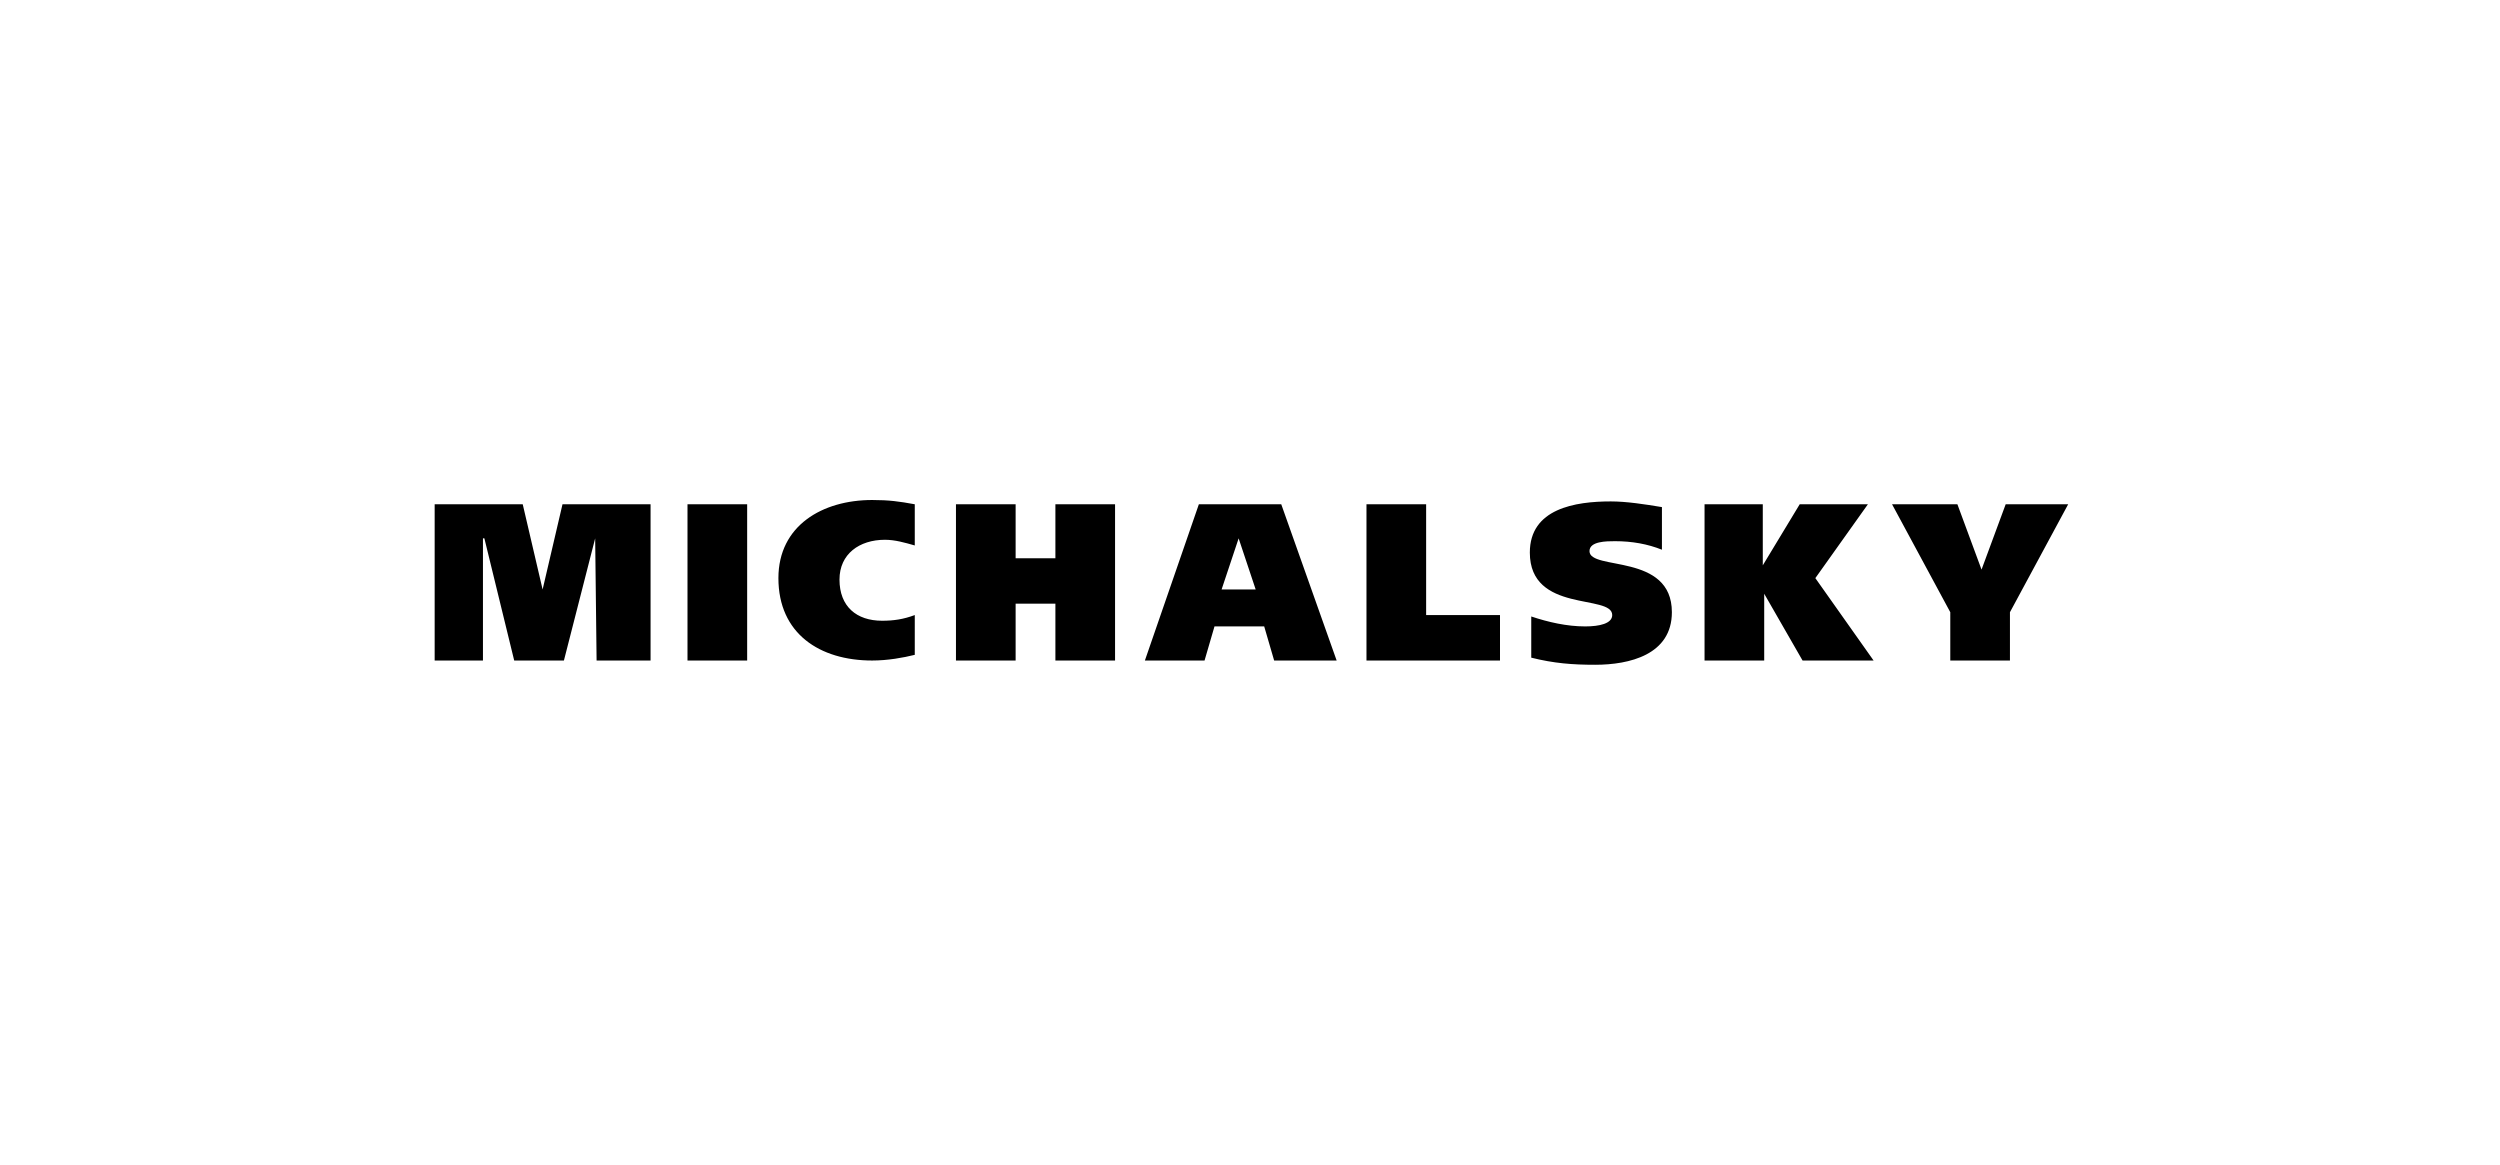 <?xml version="1.0" encoding="utf-8"?>
<!-- Generator: Adobe Illustrator 19.1.0, SVG Export Plug-In . SVG Version: 6.00 Build 0)  -->
<svg version="1.1" id="Ebene_1" xmlns="http://www.w3.org/2000/svg" xmlns:xlink="http://www.w3.org/1999/xlink" x="0px" y="0px"
	 viewBox="0 0 176 82" style="enable-background:new 0 0 176 82;" xml:space="preserve">
<path d="M30.4,46.5H34l0-8.6h0.1l2.1,8.6h3.5l2.2-8.6h0l0.1,8.6h3.8v-11h-6.2l-1.4,6h0l-1.4-6h-6.2V46.5z M48.4,46.5h4.2v-11h-4.2
	V46.5z M64.4,43.3c-0.8,0.3-1.5,0.4-2.3,0.4c-1.8,0-3-1-3-2.9c0-1.8,1.4-2.8,3.2-2.8c0.7,0,1.4,0.2,2.1,0.4v-2.9
	c-1.1-0.2-1.8-0.3-3-0.3c-3.5,0-6.6,1.8-6.6,5.5c0,3.9,2.9,5.8,6.6,5.8c1.1,0,2.2-0.2,3-0.4V43.3z M74.3,39.3h-2.8v-3.8h-4.2v11h4.2
	v-4h2.8v4h4.2v-11h-4.2V39.3z M80.6,46.5h4.2l0.7-2.4H89l0.7,2.4h4.4l-3.9-11h-5.8L80.6,46.5z M87.2,37.9L87.2,37.9l1.2,3.6H86
	L87.2,37.9z M96.2,46.5h9.4v-3.2h-5.2v-7.8h-4.2V46.5z M117,35.7c-1.2-0.2-2.5-0.4-3.6-0.4c-2.5,0-5.7,0.5-5.7,3.6
	c0,4.3,5.8,2.9,5.8,4.4c0,0.6-0.9,0.8-1.9,0.8c-1.3,0-2.6-0.3-3.8-0.7v2.9c1.6,0.4,2.9,0.5,4.5,0.5c2.4,0,5.4-0.7,5.4-3.7
	c0-4.2-5.8-2.9-5.8-4.3c0-0.7,1.2-0.7,1.8-0.7c1.2,0,2.3,0.2,3.3,0.6V35.7z M124.2,35.5H120v11h4.2v-4.7h0l2.7,4.7h5l-4.1-5.8
	l3.7-5.2h-4.8l-2.6,4.3h0V35.5z M145.6,35.5h-4.4l-1.7,4.6h0l-1.7-4.6h-4.6l4.1,7.6v3.4h4.2v-3.4L145.6,35.5z"/>
</svg>
